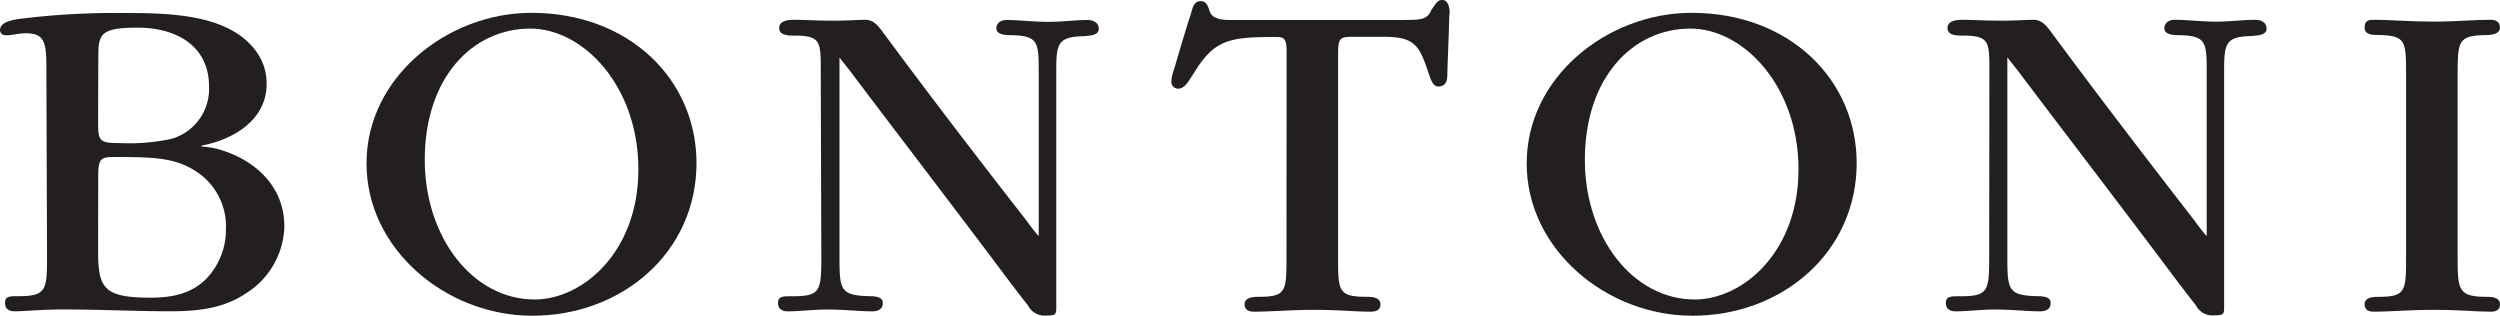 <?xml version="1.0" encoding="UTF-8" standalone="no"?>
<!-- Created with Inkscape (http://www.inkscape.org/) -->

<svg
   width="500"
   height="63.151"
   viewBox="0 0 132.292 16.709"
   version="1.1"
   id="svg1"
   sodipodi:docname="Bontoni logo-.svg"
   inkscape:version="1.4 (86a8ad7, 2024-10-11)"
   xmlns:inkscape="http://www.inkscape.org/namespaces/inkscape"
   xmlns:sodipodi="http://sodipodi.sourceforge.net/DTD/sodipodi-0.dtd"
   xmlns="http://www.w3.org/2000/svg"
   xmlns:svg="http://www.w3.org/2000/svg">
  <sodipodi:namedview
     id="namedview1"
     pagecolor="#ffffff"
     bordercolor="#000000"
     borderopacity="0.25"
     inkscape:showpageshadow="2"
     inkscape:pageopacity="0.0"
     inkscape:pagecheckerboard="0"
     inkscape:deskcolor="#d1d1d1"
     inkscape:document-units="mm"
     inkscape:zoom="1.9729351"
     inkscape:cx="247.09379"
     inkscape:cy="-13.938624"
     inkscape:window-width="1920"
     inkscape:window-height="1001"
     inkscape:window-x="-9"
     inkscape:window-y="-9"
     inkscape:window-maximized="1"
     inkscape:current-layer="layer1" />
  <defs
     id="defs1" />
  <g
     inkscape:label="Layer 1"
     inkscape:groupmode="layer"
     id="layer1"
     transform="translate(-50.047,-119.352)">
    <path
       class="cls-2"
       d="m 52.501,123.229 c 0,-1.503 0,-2.116 -1.076,-2.116 -0.466,0 -0.886,0.147 -1.158,0.097 a 0.265,0.265 0 0 1 -0.219,-0.269 c 0,-0.359 0.466,-0.52 1.058,-0.592 a 40.055,40.055 0 0 1 5.469,-0.308 c 1.435,0 3.45,0 5.021,0.588 1.402,0.516 2.561,1.603 2.561,3.152 0,1.922 -1.75,2.955 -3.45,3.278 v 0.047 a 4.217,4.217 0 0 1 1.158,0.222 c 1.65,0.542 3.228,1.847 3.228,4.017 a 4.304,4.304 0 0 1 -2.019,3.522 c -1.305,0.886 -2.808,0.958 -4.139,0.958 -1.478,0 -3.744,-0.097 -5.469,-0.097 -1.28,0 -2.091,0.097 -2.636,0.097 -0.244,0 -0.516,-0.072 -0.516,-0.441 0,-0.369 0.247,-0.359 0.717,-0.359 1.503,0 1.503,-0.359 1.503,-2.191 z m 2.736,2.636 c 0,0.961 0.097,1.058 1.133,1.058 a 10.759,10.759 0 0 0 2.733,-0.219 2.751,2.751 0 0 0 2.005,-2.783 c 0,-2.044 -1.599,-3.106 -3.791,-3.106 -2.044,0 -2.069,0.394 -2.069,1.65 z m 0,6.749 c 0,1.994 0.294,2.489 2.783,2.489 1.076,0 2.091,-0.176 2.905,-0.961 a 3.737,3.737 0 0 0 1.076,-2.636 3.464,3.464 0 0 0 -1.61,-3.106 c -1.133,-0.717 -2.241,-0.739 -4.336,-0.739 -0.717,0 -0.811,0.126 -0.811,1.076 z"
       id="path1"
       style="fill:#231f20;stroke-width:0.359" />
    <path
       class="cls-2"
       d="m 69.442,127.984 c 0,-4.558 4.304,-7.954 8.718,-7.954 5.197,0 8.743,3.543 8.743,7.954 0,4.702 -3.916,8.076 -8.693,8.076 -4.558,0 -8.769,-3.522 -8.769,-8.051 z m 14.385,0.319 c 0,-4.382 -2.908,-7.438 -5.717,-7.438 -3.052,0 -5.587,2.586 -5.587,6.947 0,4.088 2.536,7.388 5.81,7.388 2.564,0 5.494,-2.536 5.494,-6.871 z"
       id="path2"
       style="fill:#231f20;stroke-width:0.359" />
    <path
       class="cls-2"
       d="m 93.478,123.107 c 0,-1.578 0,-1.872 -1.435,-1.872 -0.319,0 -0.764,-0.025 -0.764,-0.394 0,-0.369 0.394,-0.441 0.789,-0.441 0.516,0 1.305,0.047 2.069,0.047 0.638,0 1.352,-0.047 1.696,-0.047 0.47,0 0.717,0.359 1.011,0.76 2.464,3.328 4.974,6.602 7.531,9.877 a 10.128,10.128 0 0 0 0.638,0.814 v -8.643 c 0,-1.678 -0.025,-1.972 -1.553,-1.998 -0.269,0 -0.689,-0.05 -0.689,-0.359 0,-0.308 0.273,-0.441 0.542,-0.441 0.667,0 1.381,0.097 2.216,0.097 0.739,0 1.456,-0.097 2.069,-0.097 0.273,0 0.592,0.122 0.592,0.466 0,0.344 -0.42,0.359 -0.814,0.394 -1.402,0.025 -1.435,0.441 -1.435,1.947 v 12.337 c 0,0.42 0,0.495 -0.516,0.495 a 0.979,0.979 0 0 1 -0.986,-0.545 c -0.42,-0.516 -0.836,-1.076 -1.23,-1.599 -2.733,-3.647 -5.519,-7.266 -8.248,-10.888 -0.147,-0.172 -0.42,-0.542 -0.491,-0.613 v 10.58 c 0,1.793 0.072,2.019 1.747,2.044 0.273,0.025 0.545,0.075 0.545,0.359 0,0.359 -0.298,0.441 -0.567,0.441 -0.642,0 -1.503,-0.097 -2.367,-0.097 -0.739,0 -1.478,0.097 -2.091,0.097 -0.222,0 -0.52,-0.072 -0.52,-0.441 0,-0.369 0.273,-0.359 0.789,-0.359 1.435,0 1.503,-0.273 1.503,-2.044 z"
       id="path3"
       style="fill:#231f20;stroke-width:0.359" />
    <path
       class="cls-2"
       d="m 118.13,122.074 c 0,-0.667 -0.126,-0.764 -0.542,-0.764 -2.51,0 -3.278,0.122 -4.386,1.944 -0.247,0.359 -0.441,0.789 -0.811,0.789 a 0.359,0.359 0 0 1 -0.359,-0.395 2.227,2.227 0 0 1 0.147,-0.642 c 0.294,-1.008 0.592,-2.019 0.911,-3.002 0.072,-0.298 0.172,-0.592 0.491,-0.592 0.222,0 0.319,0.122 0.42,0.359 0.097,0.319 0.172,0.638 1.133,0.638 h 9.138 c 1.008,0 1.305,-0.022 1.524,-0.542 0.222,-0.294 0.298,-0.516 0.567,-0.516 0.269,0 0.359,0.273 0.394,0.567 0,0.172 -0.025,0.359 -0.025,0.445 -0.021,0.983 -0.072,1.969 -0.097,2.955 0,0.319 -0.097,0.613 -0.47,0.613 -0.244,0 -0.359,-0.244 -0.466,-0.542 -0.542,-1.625 -0.717,-2.091 -2.489,-2.091 h -1.495 c -0.861,0 -0.861,0.072 -0.861,1.155 v 10.454 c 0,1.872 0,2.152 1.553,2.152 0.294,0 0.689,0.05 0.689,0.395 0,0.344 -0.294,0.391 -0.516,0.391 -0.814,0 -1.675,-0.097 -3.03,-0.097 -1.058,0 -2.317,0.097 -3.127,0.097 -0.222,0 -0.516,-0.047 -0.516,-0.391 0,-0.344 0.391,-0.395 0.739,-0.395 1.478,0 1.478,-0.298 1.478,-2.152 z"
       id="path4"
       style="fill:#231f20;stroke-width:0.359" />
    <path
       class="cls-2"
       d="m 130.836,127.984 c 0,-4.558 4.286,-7.954 8.718,-7.954 5.197,0 8.743,3.543 8.743,7.954 0,4.702 -3.916,8.076 -8.693,8.076 -4.558,0 -8.769,-3.522 -8.769,-8.051 z m 14.381,0.319 c 0,-4.382 -2.905,-7.438 -5.713,-7.438 -3.056,0 -5.591,2.586 -5.591,6.947 0,4.088 2.536,7.388 5.813,7.388 2.561,0 5.491,-2.536 5.491,-6.871 z"
       id="path5"
       style="fill:#231f20;stroke-width:0.359" />
    <path
       class="cls-2"
       d="m 155.32,123.107 c 0,-1.578 0,-1.872 -1.452,-1.872 -0.319,0 -0.764,-0.025 -0.764,-0.394 0,-0.369 0.394,-0.441 0.789,-0.441 0.516,0 1.305,0.047 2.069,0.047 0.638,0 1.352,-0.047 1.696,-0.047 0.47,0 0.717,0.359 1.011,0.76 2.464,3.328 4.974,6.602 7.513,9.877 a 10.128,10.128 0 0 0 0.638,0.814 v -8.643 c 0,-1.678 -0.025,-1.972 -1.549,-1.998 -0.273,0 -0.692,-0.05 -0.692,-0.359 0,-0.308 0.273,-0.452 0.531,-0.452 0.667,0 1.381,0.097 2.216,0.097 0.739,0 1.456,-0.097 2.069,-0.097 0.273,0 0.592,0.122 0.592,0.466 0,0.344 -0.42,0.359 -0.811,0.395 -1.406,0.025 -1.435,0.441 -1.435,1.947 v 12.337 c 0,0.42 0,0.495 -0.516,0.495 a 0.983,0.983 0 0 1 -0.986,-0.545 c -0.416,-0.516 -0.836,-1.076 -1.23,-1.599 -2.733,-3.647 -5.516,-7.266 -8.248,-10.888 -0.147,-0.172 -0.42,-0.542 -0.491,-0.613 v 10.59 c 0,1.793 0.072,2.019 1.747,2.044 0.273,0.025 0.545,0.075 0.545,0.359 0,0.359 -0.298,0.441 -0.567,0.441 -0.642,0 -1.503,-0.097 -2.367,-0.097 -0.739,0 -1.478,0.097 -2.091,0.097 -0.222,0 -0.52,-0.072 -0.52,-0.441 0,-0.369 0.273,-0.359 0.789,-0.359 1.435,0 1.503,-0.273 1.503,-2.044 z"
       id="path6"
       style="fill:#231f20;stroke-width:0.359" />
    <path
       class="cls-2"
       d="m 180.098,132.908 c 0,1.822 0.025,2.152 1.578,2.152 0.294,0 0.663,0.05 0.663,0.395 0,0.344 -0.269,0.391 -0.516,0.391 -0.764,0 -1.528,-0.097 -2.955,-0.097 -1.427,0 -2.342,0.097 -3.177,0.097 -0.247,0 -0.516,-0.047 -0.516,-0.391 0,-0.344 0.359,-0.395 0.717,-0.395 1.478,0 1.478,-0.298 1.478,-2.152 v -9.554 c 0,-1.847 0,-2.12 -1.478,-2.152 -0.298,0 -0.717,0 -0.717,-0.395 0,-0.394 0.244,-0.409 0.516,-0.409 0.814,0 1.872,0.097 3.102,0.097 1.23,0 2.216,-0.097 3.03,-0.097 0.247,0 0.516,0.072 0.516,0.416 0,0.344 -0.466,0.394 -0.739,0.394 -1.478,0.025 -1.503,0.298 -1.503,2.152 z"
       id="path7"
       style="fill:#231f20;stroke-width:0.359" />
  </g>
</svg>
